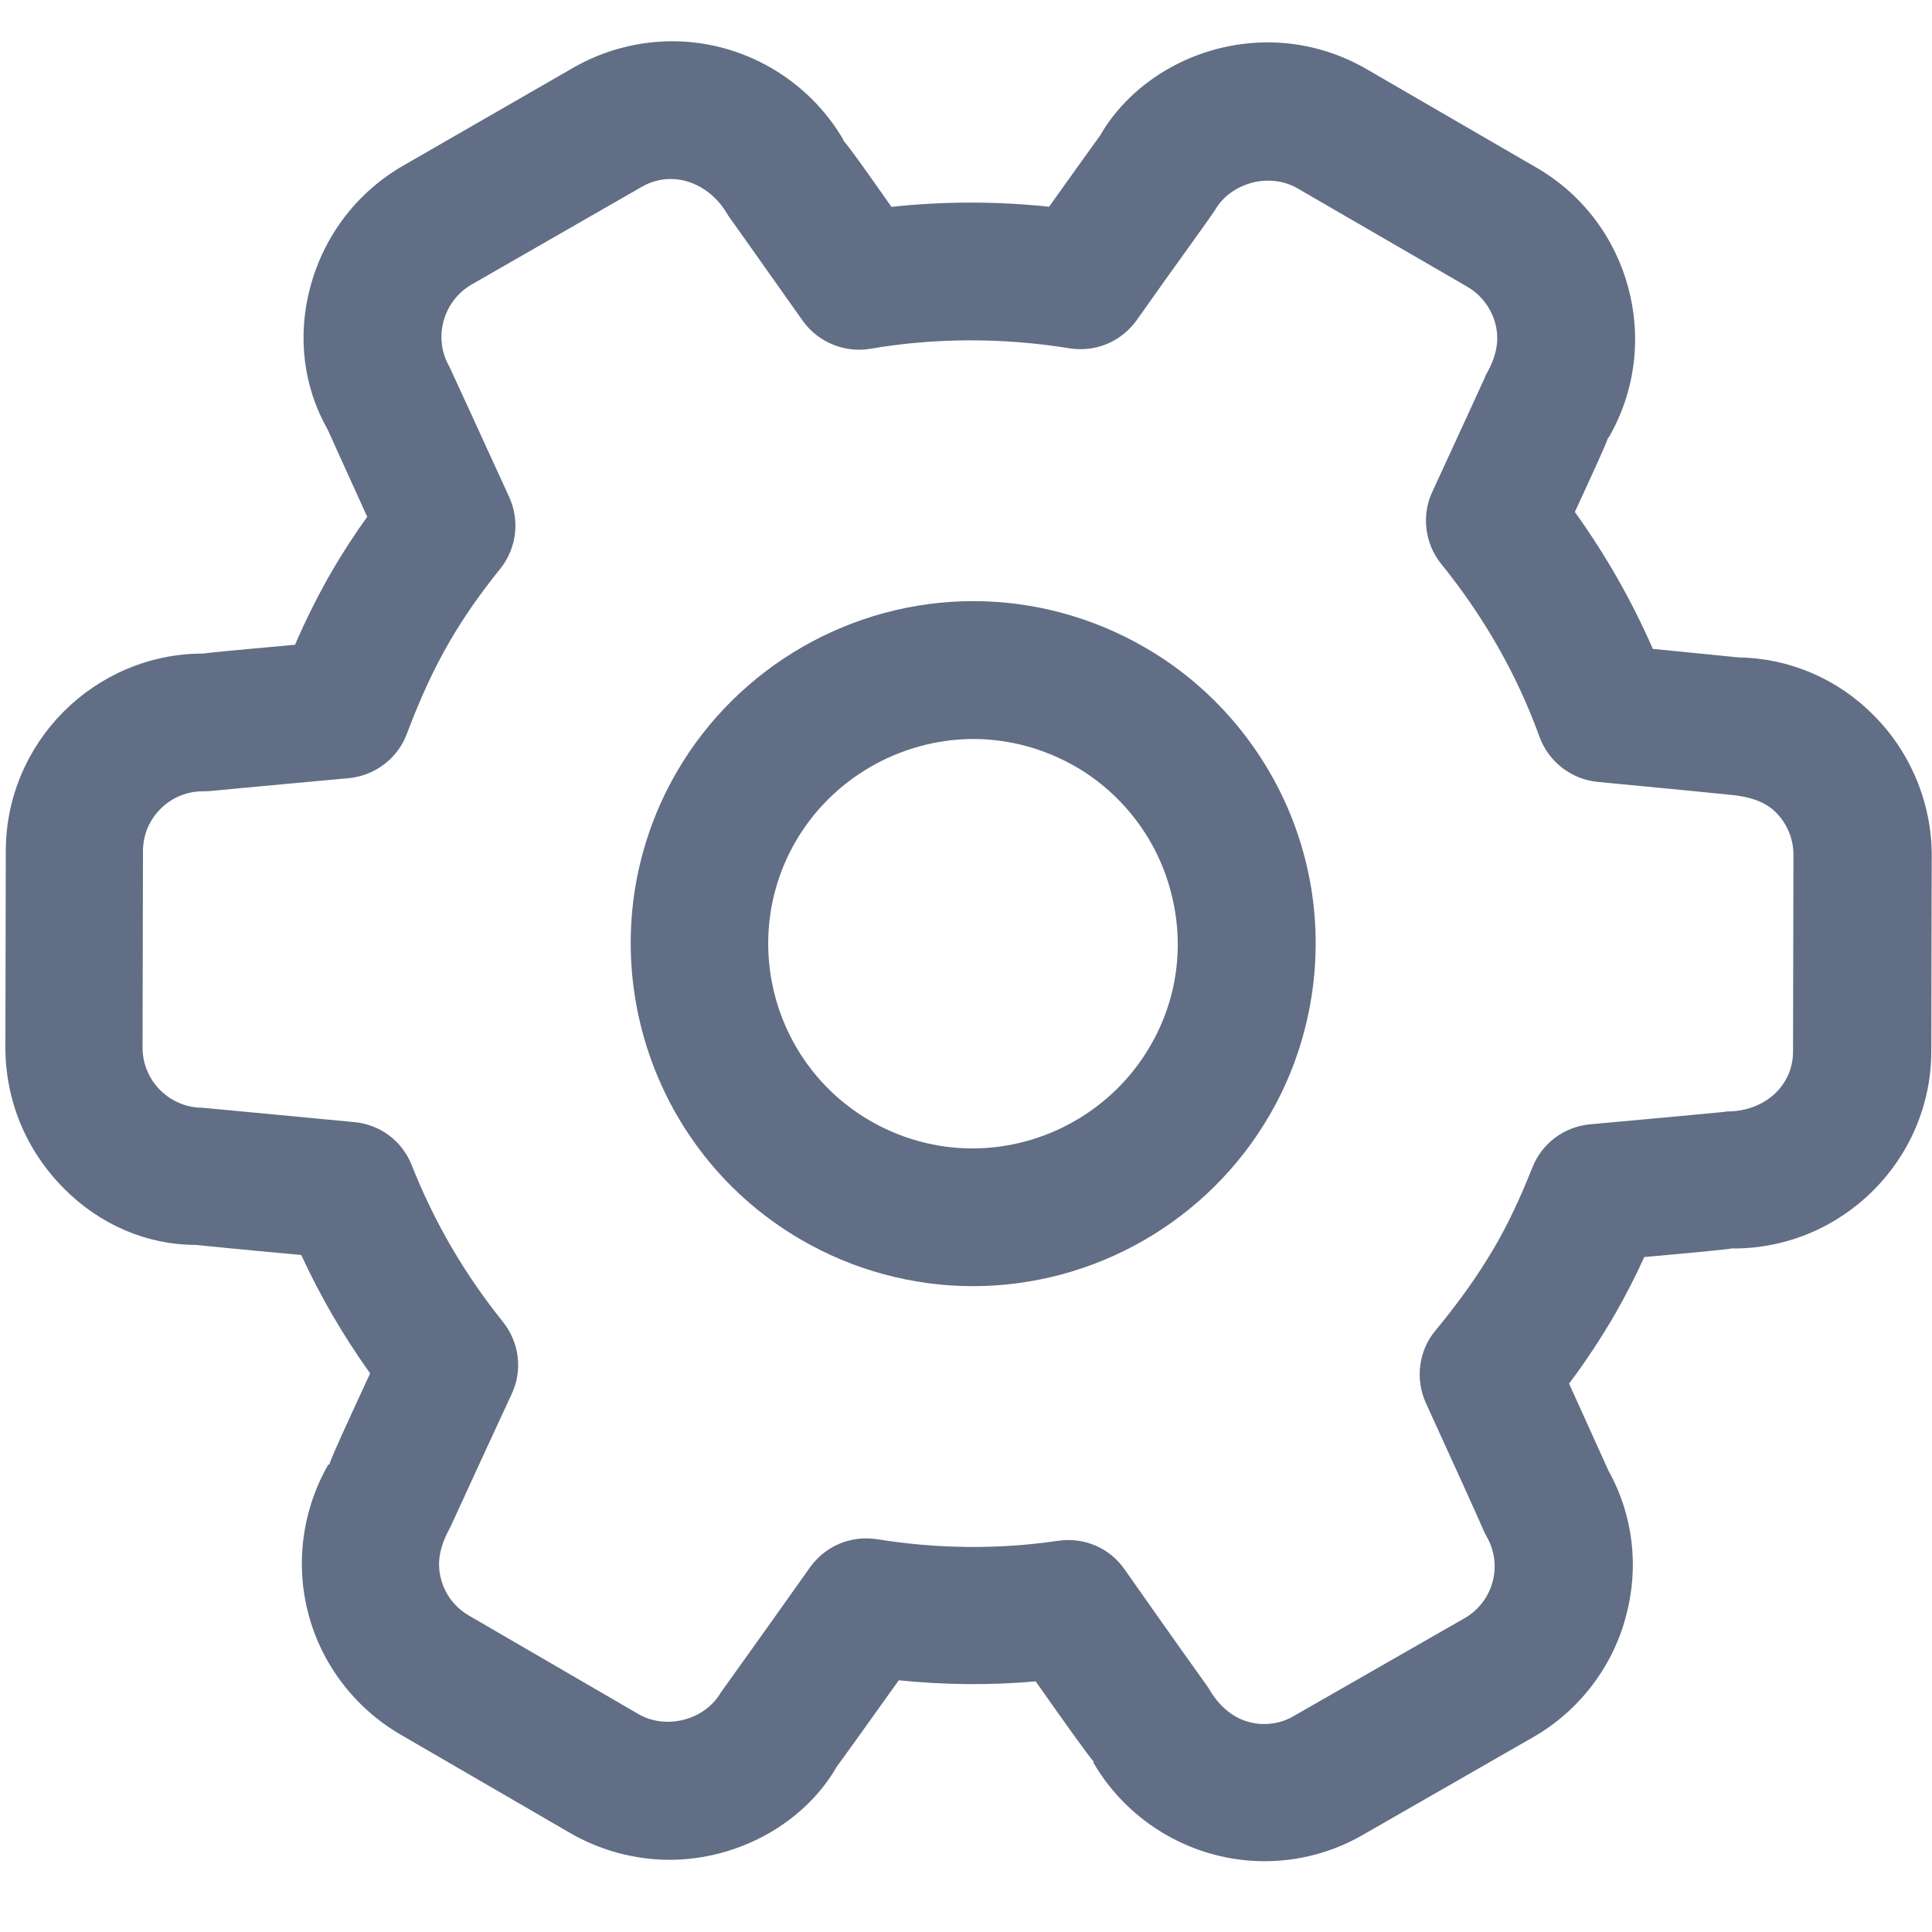 <svg width="14" height="14" viewBox="0 0 14 14" fill="none" xmlns="http://www.w3.org/2000/svg">
<g clip-path="url(#clip0_10020_26634)">
<path d="M13.578 5.184C13.316 4.918 12.964 4.769 12.599 4.764C12.534 4.758 12.306 4.734 11.977 4.702C11.824 4.352 11.635 4.02 11.412 3.71C11.562 3.384 11.629 3.239 11.654 3.169L11.657 3.171C12.052 2.489 11.816 1.611 11.136 1.216L9.903 0.501C9.685 0.374 9.437 0.307 9.186 0.307C8.685 0.307 8.208 0.572 7.971 0.983C7.95 1.011 7.812 1.204 7.602 1.498C7.224 1.458 6.841 1.458 6.46 1.499C6.252 1.204 6.16 1.073 6.109 1.016L6.112 1.014C5.856 0.574 5.381 0.299 4.872 0.299C4.624 0.299 4.377 0.364 4.159 0.488L2.924 1.199C2.59 1.391 2.35 1.703 2.249 2.078C2.152 2.438 2.199 2.805 2.375 3.114C2.389 3.147 2.498 3.385 2.661 3.745C2.569 3.872 2.483 4.006 2.404 4.141C2.305 4.313 2.216 4.491 2.138 4.672C1.683 4.713 1.529 4.728 1.47 4.736C0.685 4.737 0.044 5.378 0.042 6.164L0.039 7.588C0.039 7.975 0.189 8.337 0.464 8.613C0.726 8.877 1.068 9.021 1.418 9.021H1.419C1.419 9.021 1.718 9.052 2.183 9.094C2.321 9.395 2.49 9.683 2.682 9.952C2.493 10.362 2.413 10.534 2.385 10.615L2.38 10.611C2.191 10.938 2.138 11.332 2.235 11.696C2.331 12.062 2.574 12.378 2.9 12.568L4.132 13.283C4.35 13.409 4.598 13.476 4.85 13.477C5.35 13.477 5.828 13.212 6.064 12.801C6.088 12.77 6.258 12.533 6.513 12.176C6.845 12.21 7.178 12.213 7.505 12.184C7.763 12.55 7.873 12.704 7.927 12.768L7.922 12.771C8.178 13.212 8.653 13.487 9.164 13.487C9.414 13.487 9.66 13.421 9.876 13.296L11.112 12.587C11.44 12.399 11.684 12.082 11.781 11.717C11.88 11.356 11.834 10.977 11.656 10.658C11.627 10.594 11.522 10.362 11.37 10.026C11.489 9.869 11.598 9.702 11.699 9.53C11.777 9.393 11.85 9.253 11.915 9.109C12.34 9.071 12.5 9.055 12.565 9.045V9.047C13.352 9.045 13.993 8.404 13.995 7.619L13.998 6.192C13.997 5.82 13.845 5.451 13.578 5.184ZM10.403 9.64C10.28 9.786 10.253 9.993 10.333 10.168C10.552 10.648 10.71 10.995 10.743 11.073C10.748 11.084 10.751 11.09 10.751 11.092C10.757 11.106 10.765 11.12 10.773 11.135C10.83 11.233 10.846 11.353 10.816 11.462C10.786 11.574 10.713 11.669 10.613 11.726L9.375 12.435C9.31 12.474 9.235 12.493 9.161 12.493C8.998 12.493 8.857 12.404 8.762 12.24L8.754 12.227C8.72 12.18 8.478 11.841 8.149 11.372C8.041 11.217 7.857 11.138 7.669 11.165C7.233 11.229 6.793 11.224 6.357 11.154C6.168 11.124 5.982 11.201 5.87 11.357C5.669 11.64 5.502 11.876 5.389 12.033C5.295 12.165 5.238 12.245 5.223 12.265C5.169 12.359 5.072 12.431 4.958 12.461C4.845 12.491 4.724 12.477 4.63 12.423L3.398 11.707C3.297 11.648 3.226 11.556 3.196 11.443C3.164 11.325 3.185 11.208 3.262 11.069C3.264 11.066 3.439 10.681 3.708 10.101C3.789 9.928 3.763 9.727 3.644 9.578C3.367 9.234 3.145 8.853 2.984 8.444C2.914 8.268 2.755 8.148 2.566 8.131C2.257 8.102 1.997 8.077 1.806 8.059C1.588 8.039 1.491 8.029 1.466 8.027C1.227 8.026 1.033 7.83 1.033 7.592L1.036 6.167C1.036 5.928 1.232 5.734 1.469 5.734C1.485 5.734 1.504 5.733 1.512 5.733C1.512 5.733 1.52 5.733 1.535 5.731C1.617 5.723 1.997 5.687 2.526 5.639C2.717 5.621 2.882 5.496 2.949 5.316C3.045 5.06 3.146 4.841 3.262 4.642C3.358 4.478 3.472 4.311 3.627 4.119C3.744 3.971 3.768 3.772 3.689 3.6C3.576 3.352 3.479 3.141 3.406 2.982C3.31 2.773 3.267 2.679 3.256 2.656C3.137 2.449 3.21 2.182 3.417 2.062L4.652 1.353C4.865 1.231 5.129 1.315 5.268 1.547L5.274 1.558C5.3 1.595 5.513 1.894 5.816 2.323C5.926 2.479 6.12 2.56 6.309 2.527C6.774 2.447 7.271 2.446 7.75 2.524C7.939 2.554 8.125 2.476 8.237 2.32C8.394 2.097 8.526 1.913 8.625 1.776C8.741 1.614 8.792 1.542 8.806 1.52C8.86 1.426 8.957 1.355 9.07 1.325C9.183 1.294 9.304 1.309 9.399 1.363L10.633 2.078C10.732 2.136 10.805 2.231 10.835 2.342C10.867 2.46 10.846 2.578 10.772 2.708L10.761 2.729V2.733C10.727 2.808 10.581 3.126 10.379 3.564C10.299 3.735 10.325 3.94 10.444 4.087C10.754 4.47 10.994 4.891 11.156 5.34C11.222 5.52 11.387 5.648 11.578 5.666C12.066 5.712 12.416 5.747 12.495 5.755C12.513 5.757 12.522 5.757 12.514 5.757C12.685 5.771 12.793 5.811 12.869 5.887C12.95 5.968 12.996 6.079 12.996 6.194L12.993 7.62C12.993 7.867 12.788 8.053 12.518 8.054C12.518 8.054 12.507 8.054 12.486 8.058C12.392 8.067 12.028 8.102 11.524 8.147C11.336 8.164 11.175 8.283 11.105 8.458C11.015 8.684 10.929 8.867 10.832 9.034C10.714 9.236 10.573 9.435 10.403 9.64Z" fill="#616E85"/>
<path d="M8.297 4.692C7.92 4.473 7.489 4.356 7.053 4.356C6.171 4.356 5.348 4.83 4.905 5.592C4.218 6.775 4.623 8.297 5.806 8.984C6.183 9.203 6.614 9.32 7.05 9.32C7.933 9.32 8.755 8.846 9.198 8.084C9.528 7.519 9.62 6.832 9.451 6.201C9.284 5.568 8.863 5.018 8.297 4.692ZM8.333 7.583C8.068 8.038 7.575 8.321 7.048 8.322C6.788 8.322 6.532 8.253 6.306 8.122C5.598 7.712 5.356 6.802 5.767 6.095C6.032 5.64 6.525 5.357 7.052 5.355C7.312 5.355 7.568 5.425 7.794 5.555C8.133 5.751 8.384 6.079 8.483 6.457C8.586 6.84 8.534 7.24 8.333 7.583Z" fill="#616E85"/>
</g>
<defs>
<clipPath id="clip0_10020_26634">
<rect width="14" height="14" fill="white"/>
</clipPath>
</defs>
</svg>
